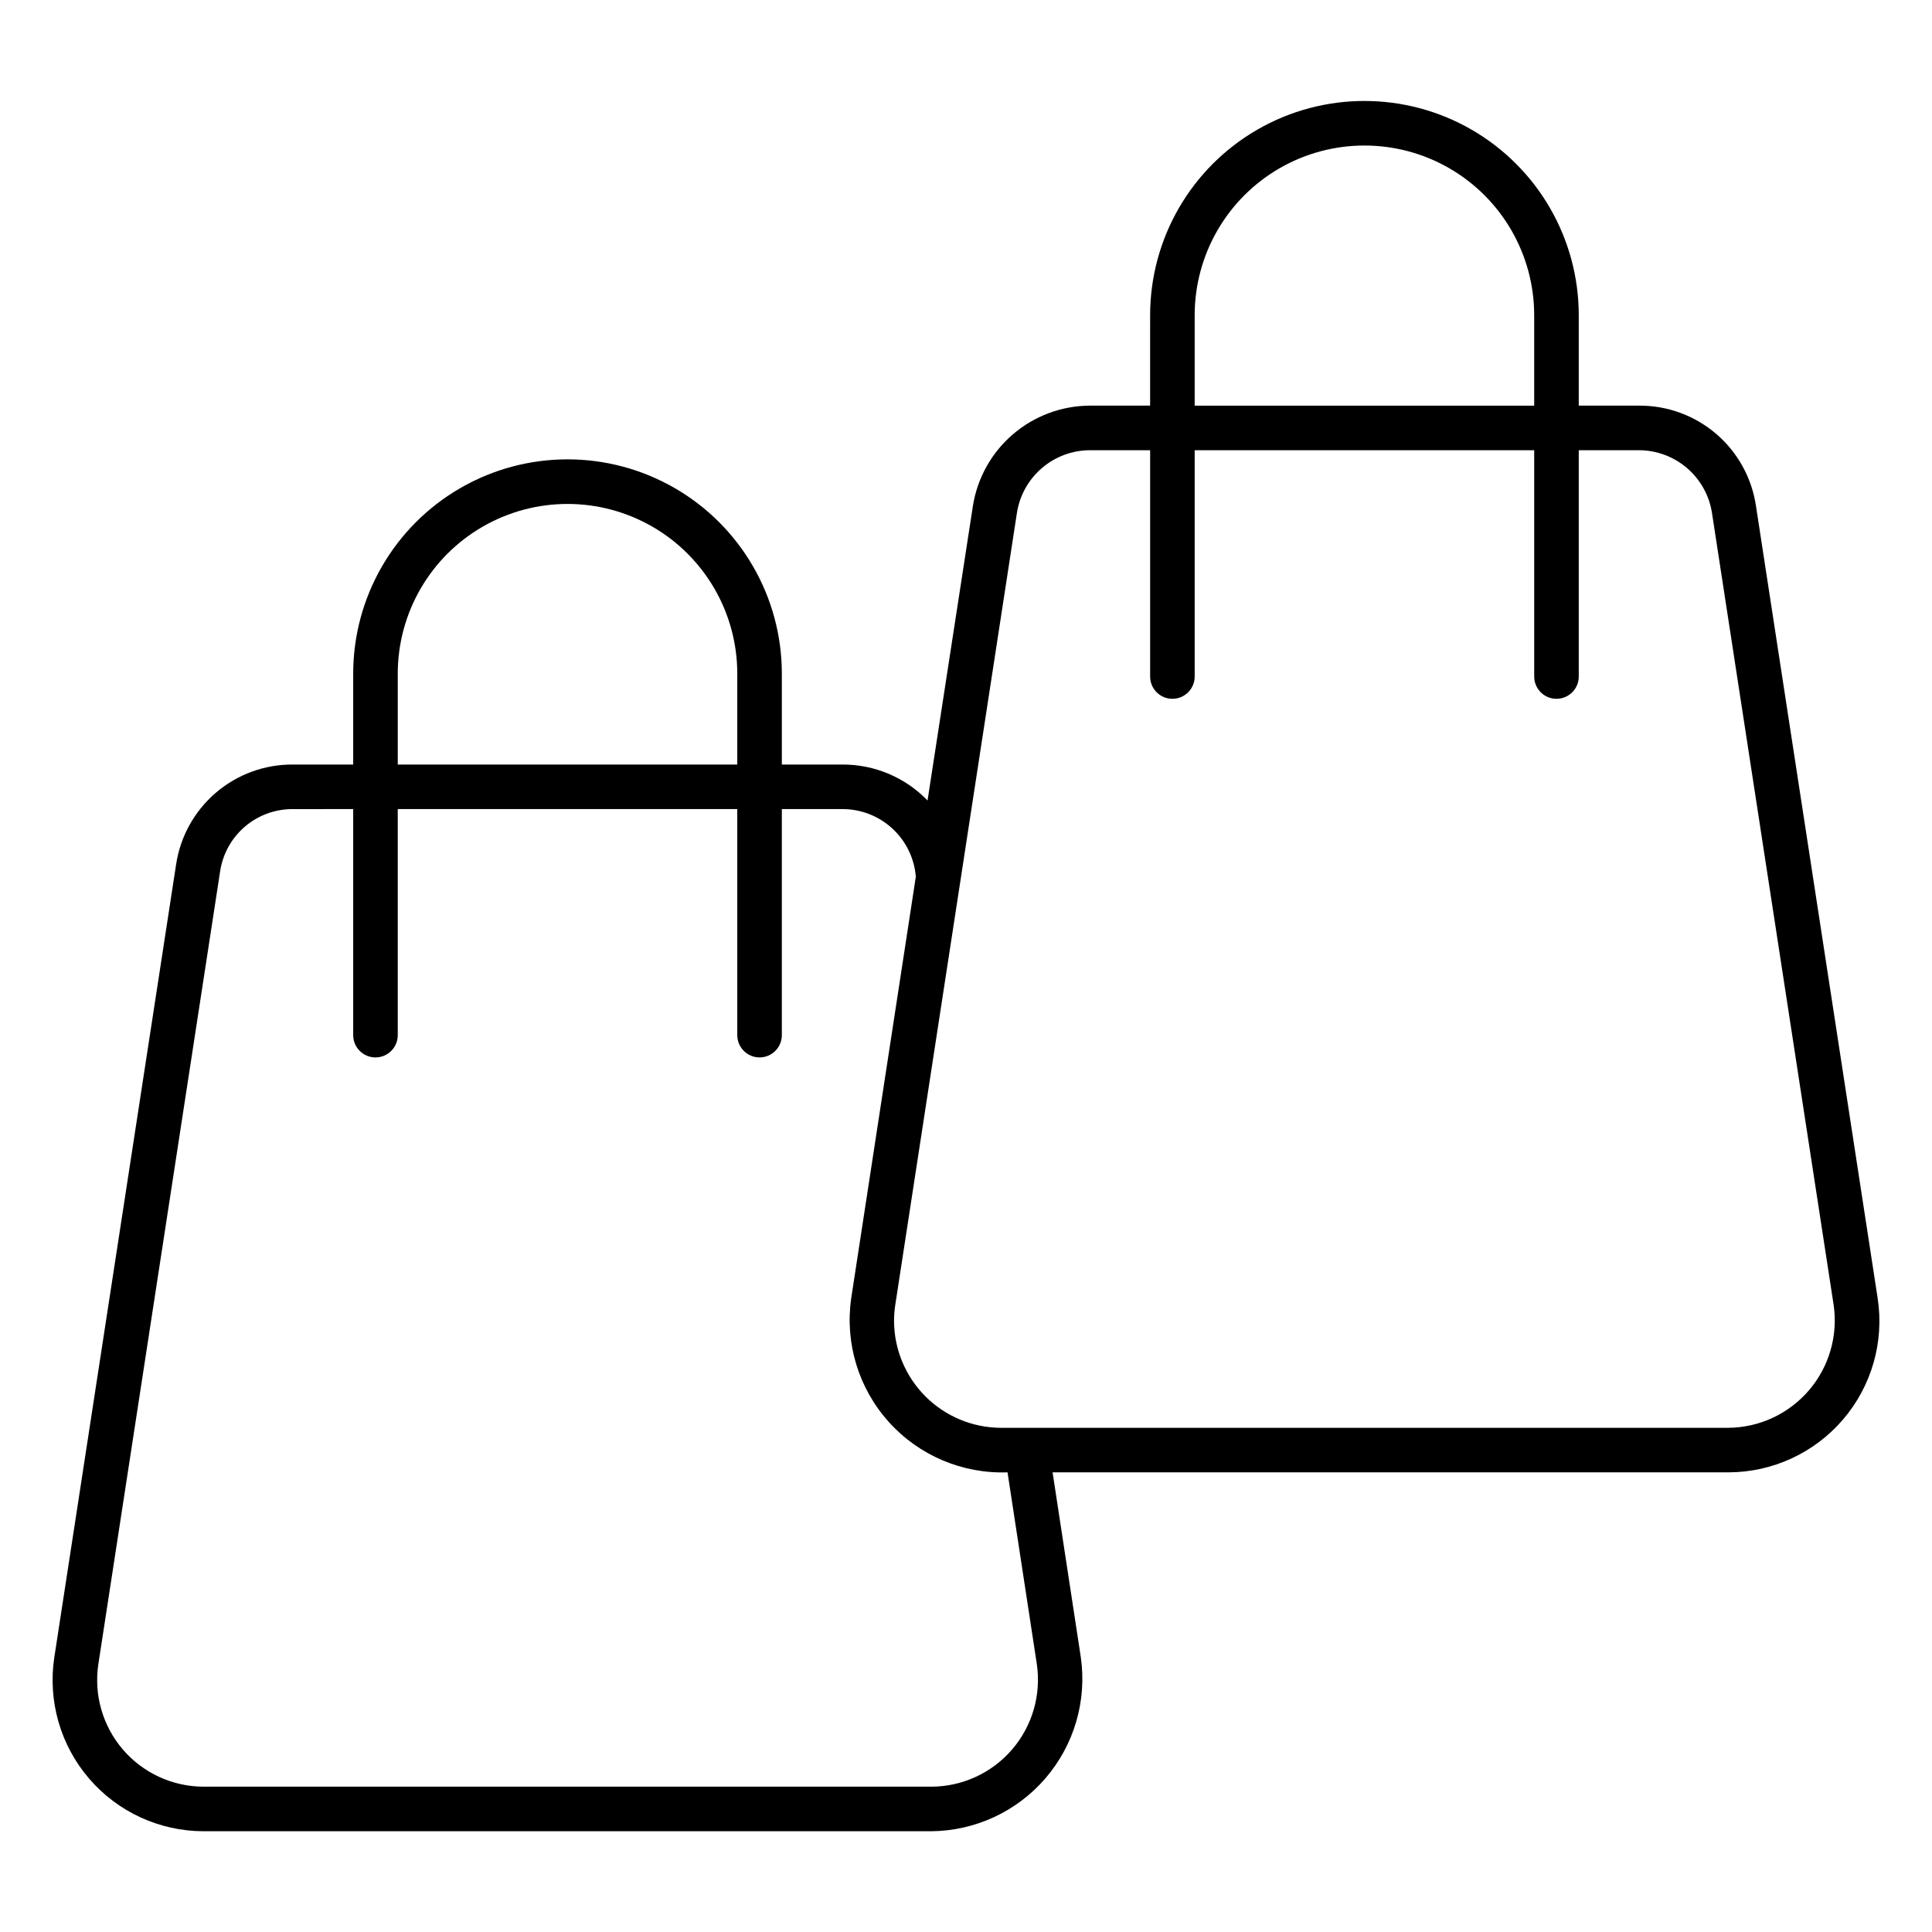<?xml version="1.0" encoding="UTF-8"?>
<!-- Uploaded to: SVG Repo, www.svgrepo.com, Generator: SVG Repo Mixer Tools -->
<svg fill="#000000" width="800px" height="800px" version="1.1" viewBox="144 144 512 512" xmlns="http://www.w3.org/2000/svg">
 <path d="m390.76 629.3h-192.8c-11.676-0.012-22.766-5.117-30.367-13.977-7.602-8.859-10.957-20.594-9.195-32.137l32.266-210.06c1.102-7.398 4.84-14.156 10.52-19.027 5.684-4.871 12.93-7.531 20.414-7.488h16.004v-24.082c0-20.289 10.828-39.039 28.398-49.188 17.574-10.145 39.223-10.145 56.797 0 17.574 10.148 28.398 28.898 28.398 49.188v24.082h16.043c8.508-0.039 16.664 3.406 22.57 9.531l12.031-78.133c1.184-7.363 4.941-14.07 10.609-18.926 5.664-4.856 12.863-7.543 20.324-7.586h16.02l0.004-24.012c0.023-20.277 10.852-39 28.414-49.133 17.562-10.129 39.195-10.129 56.758 0 17.562 10.133 28.395 28.855 28.418 49.133v24.012h16.027c7.481-0.035 14.723 2.625 20.402 7.492 5.68 4.871 9.414 11.621 10.523 19.016l32.266 210.06c1.762 11.543-1.598 23.277-9.199 32.137-7.598 8.863-18.688 13.969-30.359 13.984h-179.1l7.481 48.996c1.652 11.539-1.758 23.23-9.359 32.066-7.602 8.84-18.652 13.961-30.309 14.051zm-169.16-270.88c-4.66-0.027-9.172 1.625-12.711 4.656-3.535 3.031-5.863 7.234-6.555 11.844l-32.262 210.05c-1.242 8.137 1.125 16.41 6.481 22.66 5.359 6.246 13.176 9.848 21.41 9.859h192.8c8.242-0.008 16.07-3.606 21.449-9.852 5.375-6.246 7.766-14.523 6.551-22.676l-7.758-50.777c-11.961 0.426-23.492-4.473-31.488-13.375-7.996-8.902-11.637-20.891-9.941-32.734l17.129-111.73c-0.391-4.891-2.609-9.453-6.219-12.777s-8.34-5.164-13.246-5.152h-16.043v59.91-0.004c0 3.262-2.644 5.906-5.906 5.906-3.258 0-5.902-2.644-5.902-5.906v-59.906h-89.977v59.91-0.004c0 3.262-2.641 5.906-5.902 5.906-3.262 0-5.906-2.644-5.906-5.906v-59.906zm159.33 135.7c0.039 7.473 3.023 14.629 8.301 19.922 5.281 5.289 12.43 8.289 19.906 8.344h192.91c8.211-0.074 15.988-3.695 21.336-9.93 5.344-6.234 7.734-14.473 6.555-22.602l-32.266-210.04c-0.738-4.586-3.078-8.758-6.606-11.781-3.523-3.019-8.008-4.695-12.652-4.719h-16.027v59.973c0 3.262-2.644 5.902-5.906 5.902-3.258 0-5.902-2.641-5.902-5.902v-59.973h-89.977v59.973c0 3.262-2.641 5.902-5.902 5.902-3.262 0-5.902-2.641-5.902-5.902v-59.973h-16.023c-4.644 0.023-9.129 1.699-12.656 4.723-3.527 3.023-5.871 7.199-6.609 11.785l-32.262 210.05c-0.219 1.406-0.32 2.828-0.316 4.254zm-131.52-147.5h89.977v-24.082c0-16.074-8.574-30.926-22.492-38.961-13.922-8.035-31.07-8.035-44.988 0-13.922 8.035-22.496 22.887-22.496 38.961zm211.19-95.113h89.977v-24.012c-0.02-16.059-8.602-30.891-22.512-38.914-13.91-8.02-31.043-8.02-44.953 0-13.91 8.023-22.488 22.855-22.512 38.914z"/>
</svg>
